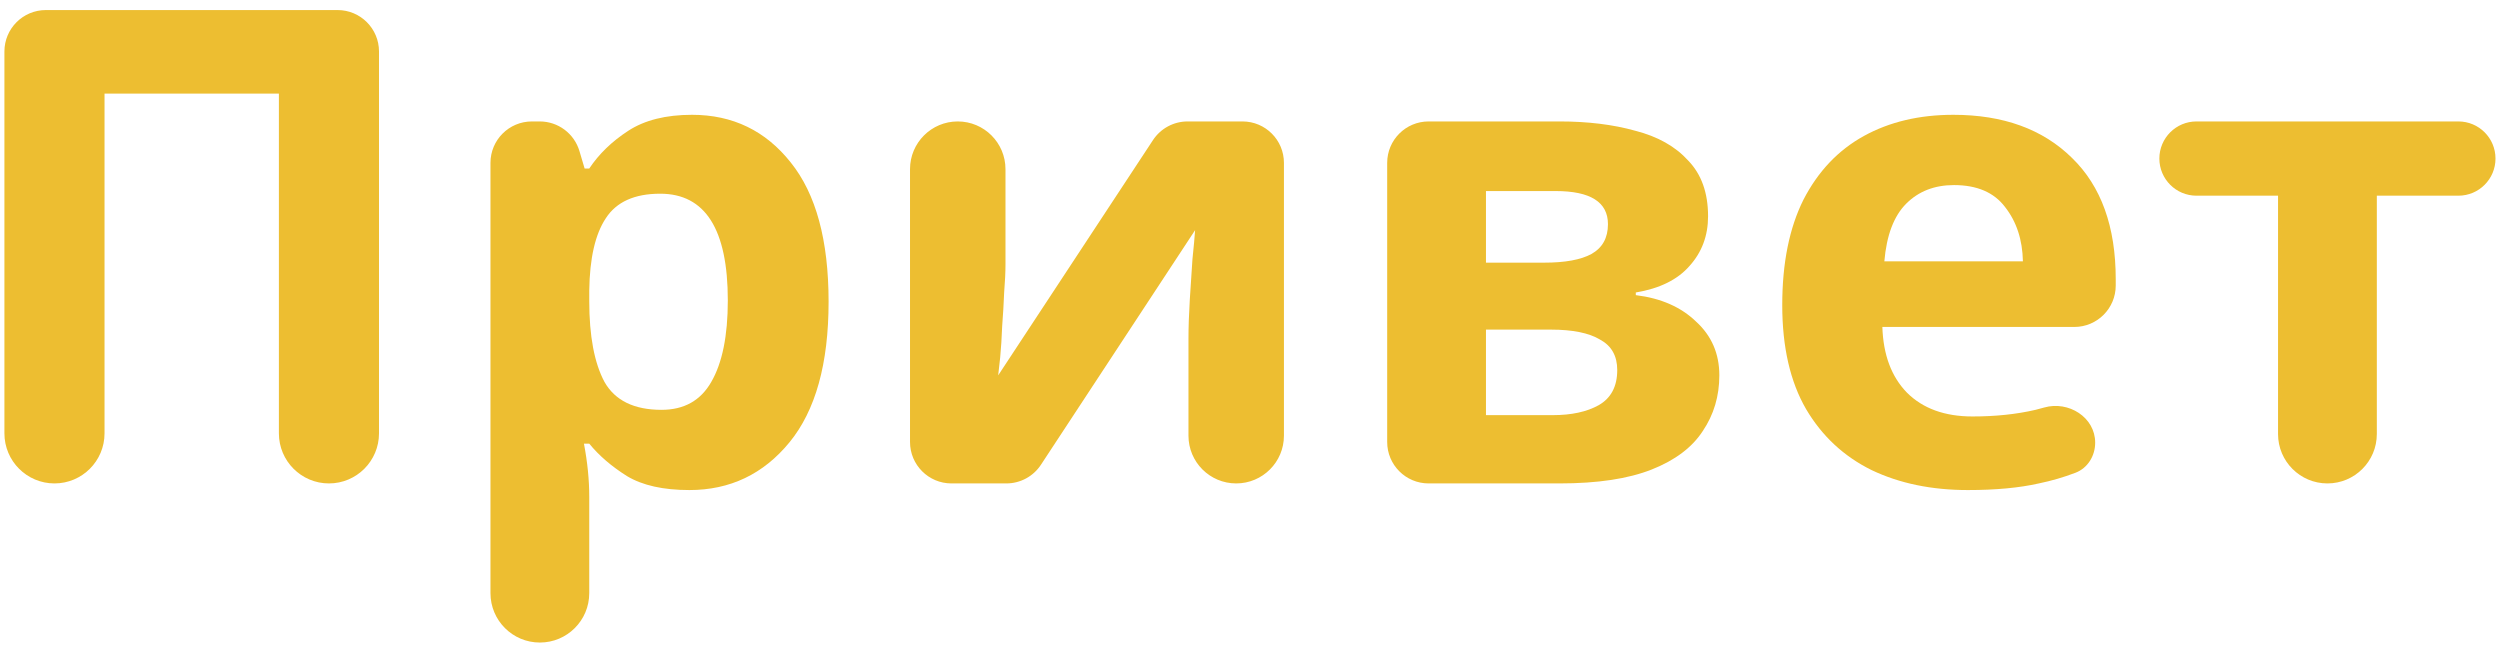 <svg width="181" height="47" viewBox="0 0 181 47" fill="none" xmlns="http://www.w3.org/2000/svg">
<path d="M3.944 35C1.943 35 0.32 33.377 0.32 31.376V3.728C0.32 2.071 1.663 0.728 3.32 0.728H24.44C26.097 0.728 27.44 2.071 27.44 3.728V31.376C27.44 33.377 25.817 35 23.816 35V35C21.815 35 20.192 33.377 20.192 31.376V6.776H7.568V31.376C7.568 33.377 5.946 35 3.944 35V35Z" fill="#EDBE31"/>
<path d="M50.102 8.312C53.046 8.312 55.43 9.464 57.254 11.768C59.078 14.04 59.99 17.4 59.99 21.848C59.99 26.328 59.046 29.72 57.158 32.024C55.27 34.328 52.854 35.48 49.91 35.48C48.022 35.48 46.518 35.144 45.398 34.472C44.278 33.768 43.366 32.984 42.662 32.12H42.278C42.534 33.464 42.662 34.744 42.662 35.96V42.944C42.662 44.919 41.061 46.52 39.086 46.52V46.52C37.111 46.52 35.51 44.919 35.51 42.944V11.792C35.51 10.135 36.853 8.792 38.51 8.792H39.077C40.406 8.792 41.576 9.667 41.953 10.941L42.326 12.2H42.662C43.366 11.144 44.31 10.232 45.494 9.464C46.678 8.696 48.214 8.312 50.102 8.312ZM47.798 14.024C45.942 14.024 44.63 14.616 43.862 15.8C43.094 16.952 42.694 18.696 42.662 21.032V21.8C42.662 24.328 43.03 26.28 43.766 27.656C44.534 29 45.91 29.672 47.894 29.672C49.526 29.672 50.726 29 51.494 27.656C52.294 26.28 52.694 24.312 52.694 21.752C52.694 16.6 51.062 14.024 47.798 14.024Z" fill="#EDBE31"/>
<path d="M69.341 8.792C71.249 8.792 72.797 10.339 72.797 12.248V19.16C72.797 19.704 72.765 20.376 72.701 21.176C72.669 21.976 72.621 22.792 72.557 23.624C72.525 24.456 72.477 25.208 72.413 25.88C72.349 26.52 72.301 26.952 72.269 27.176L83.476 10.143C84.031 9.3 84.972 8.792 85.982 8.792H89.957C91.614 8.792 92.957 10.135 92.957 11.792V31.544C92.957 33.453 91.409 35 89.501 35V35C87.592 35 86.045 33.453 86.045 31.544V24.536C86.045 23.704 86.077 22.76 86.141 21.704C86.205 20.648 86.269 19.672 86.333 18.776C86.429 17.848 86.493 17.144 86.525 16.664L75.365 33.647C74.811 34.492 73.868 35 72.858 35H68.885C67.228 35 65.885 33.657 65.885 32V12.248C65.885 10.339 67.432 8.792 69.341 8.792V8.792Z" fill="#EDBE31"/>
<path d="M123.664 15.656C123.664 17.064 123.216 18.264 122.32 19.256C121.456 20.248 120.16 20.888 118.432 21.176V21.368C120.256 21.592 121.712 22.232 122.8 23.288C123.92 24.312 124.48 25.608 124.48 27.176C124.48 28.68 124.08 30.024 123.28 31.208C122.512 32.392 121.28 33.32 119.584 33.992C117.888 34.664 115.664 35 112.912 35H103.432C101.775 35 100.432 33.657 100.432 32V11.792C100.432 10.135 101.775 8.792 103.432 8.792H112.912C114.96 8.792 116.784 9.016 118.384 9.464C120.016 9.88 121.296 10.6 122.224 11.624C123.184 12.616 123.664 13.96 123.664 15.656ZM116.416 16.232C116.416 14.632 115.152 13.832 112.624 13.832H107.584V19.016H111.808C113.312 19.016 114.448 18.808 115.216 18.392C116.016 17.944 116.416 17.224 116.416 16.232ZM117.088 26.792C117.088 25.768 116.672 25.032 115.84 24.584C115.04 24.104 113.856 23.864 112.288 23.864H107.584V30.056H112.432C113.776 30.056 114.88 29.816 115.744 29.336C116.64 28.824 117.088 27.976 117.088 26.792Z" fill="#EDBE31"/>
<path d="M141.419 8.312C145.035 8.312 147.899 9.352 150.011 11.432C152.123 13.48 153.179 16.408 153.179 20.216V20.672C153.179 22.329 151.836 23.672 150.179 23.672H136.283C136.347 25.688 136.939 27.272 138.059 28.424C139.211 29.576 140.795 30.152 142.811 30.152C144.475 30.152 145.995 29.992 147.371 29.672C147.579 29.62 147.788 29.564 147.998 29.504C149.764 29.001 151.691 30.212 151.691 32.048V32.048C151.691 33.003 151.152 33.889 150.261 34.229C149.397 34.558 148.514 34.815 147.611 35C146.203 35.32 144.491 35.48 142.475 35.48C139.851 35.48 137.531 35 135.515 34.04C133.499 33.048 131.915 31.576 130.763 29.624C129.611 27.64 129.035 25.128 129.035 22.088C129.035 19.048 129.547 16.504 130.571 14.456C131.627 12.408 133.083 10.872 134.939 9.848C136.795 8.824 138.955 8.312 141.419 8.312ZM141.467 13.4C140.059 13.4 138.907 13.848 138.011 14.744C137.115 15.64 136.587 17.032 136.427 18.92H146.459C146.427 17.352 145.995 16.04 145.163 14.984C144.363 13.928 143.131 13.4 141.467 13.4Z" fill="#EDBE31"/>
<path d="M180.674 11.48C180.674 12.965 179.471 14.168 177.986 14.168H172.082V31.424C172.082 33.399 170.481 35 168.506 35V35C166.531 35 164.93 33.399 164.93 31.424V14.168H159.026C157.542 14.168 156.338 12.965 156.338 11.48V11.48C156.338 9.995 157.542 8.792 159.026 8.792H177.986C179.471 8.792 180.674 9.995 180.674 11.48V11.48Z" fill="#EDBE31"/>
</svg>
